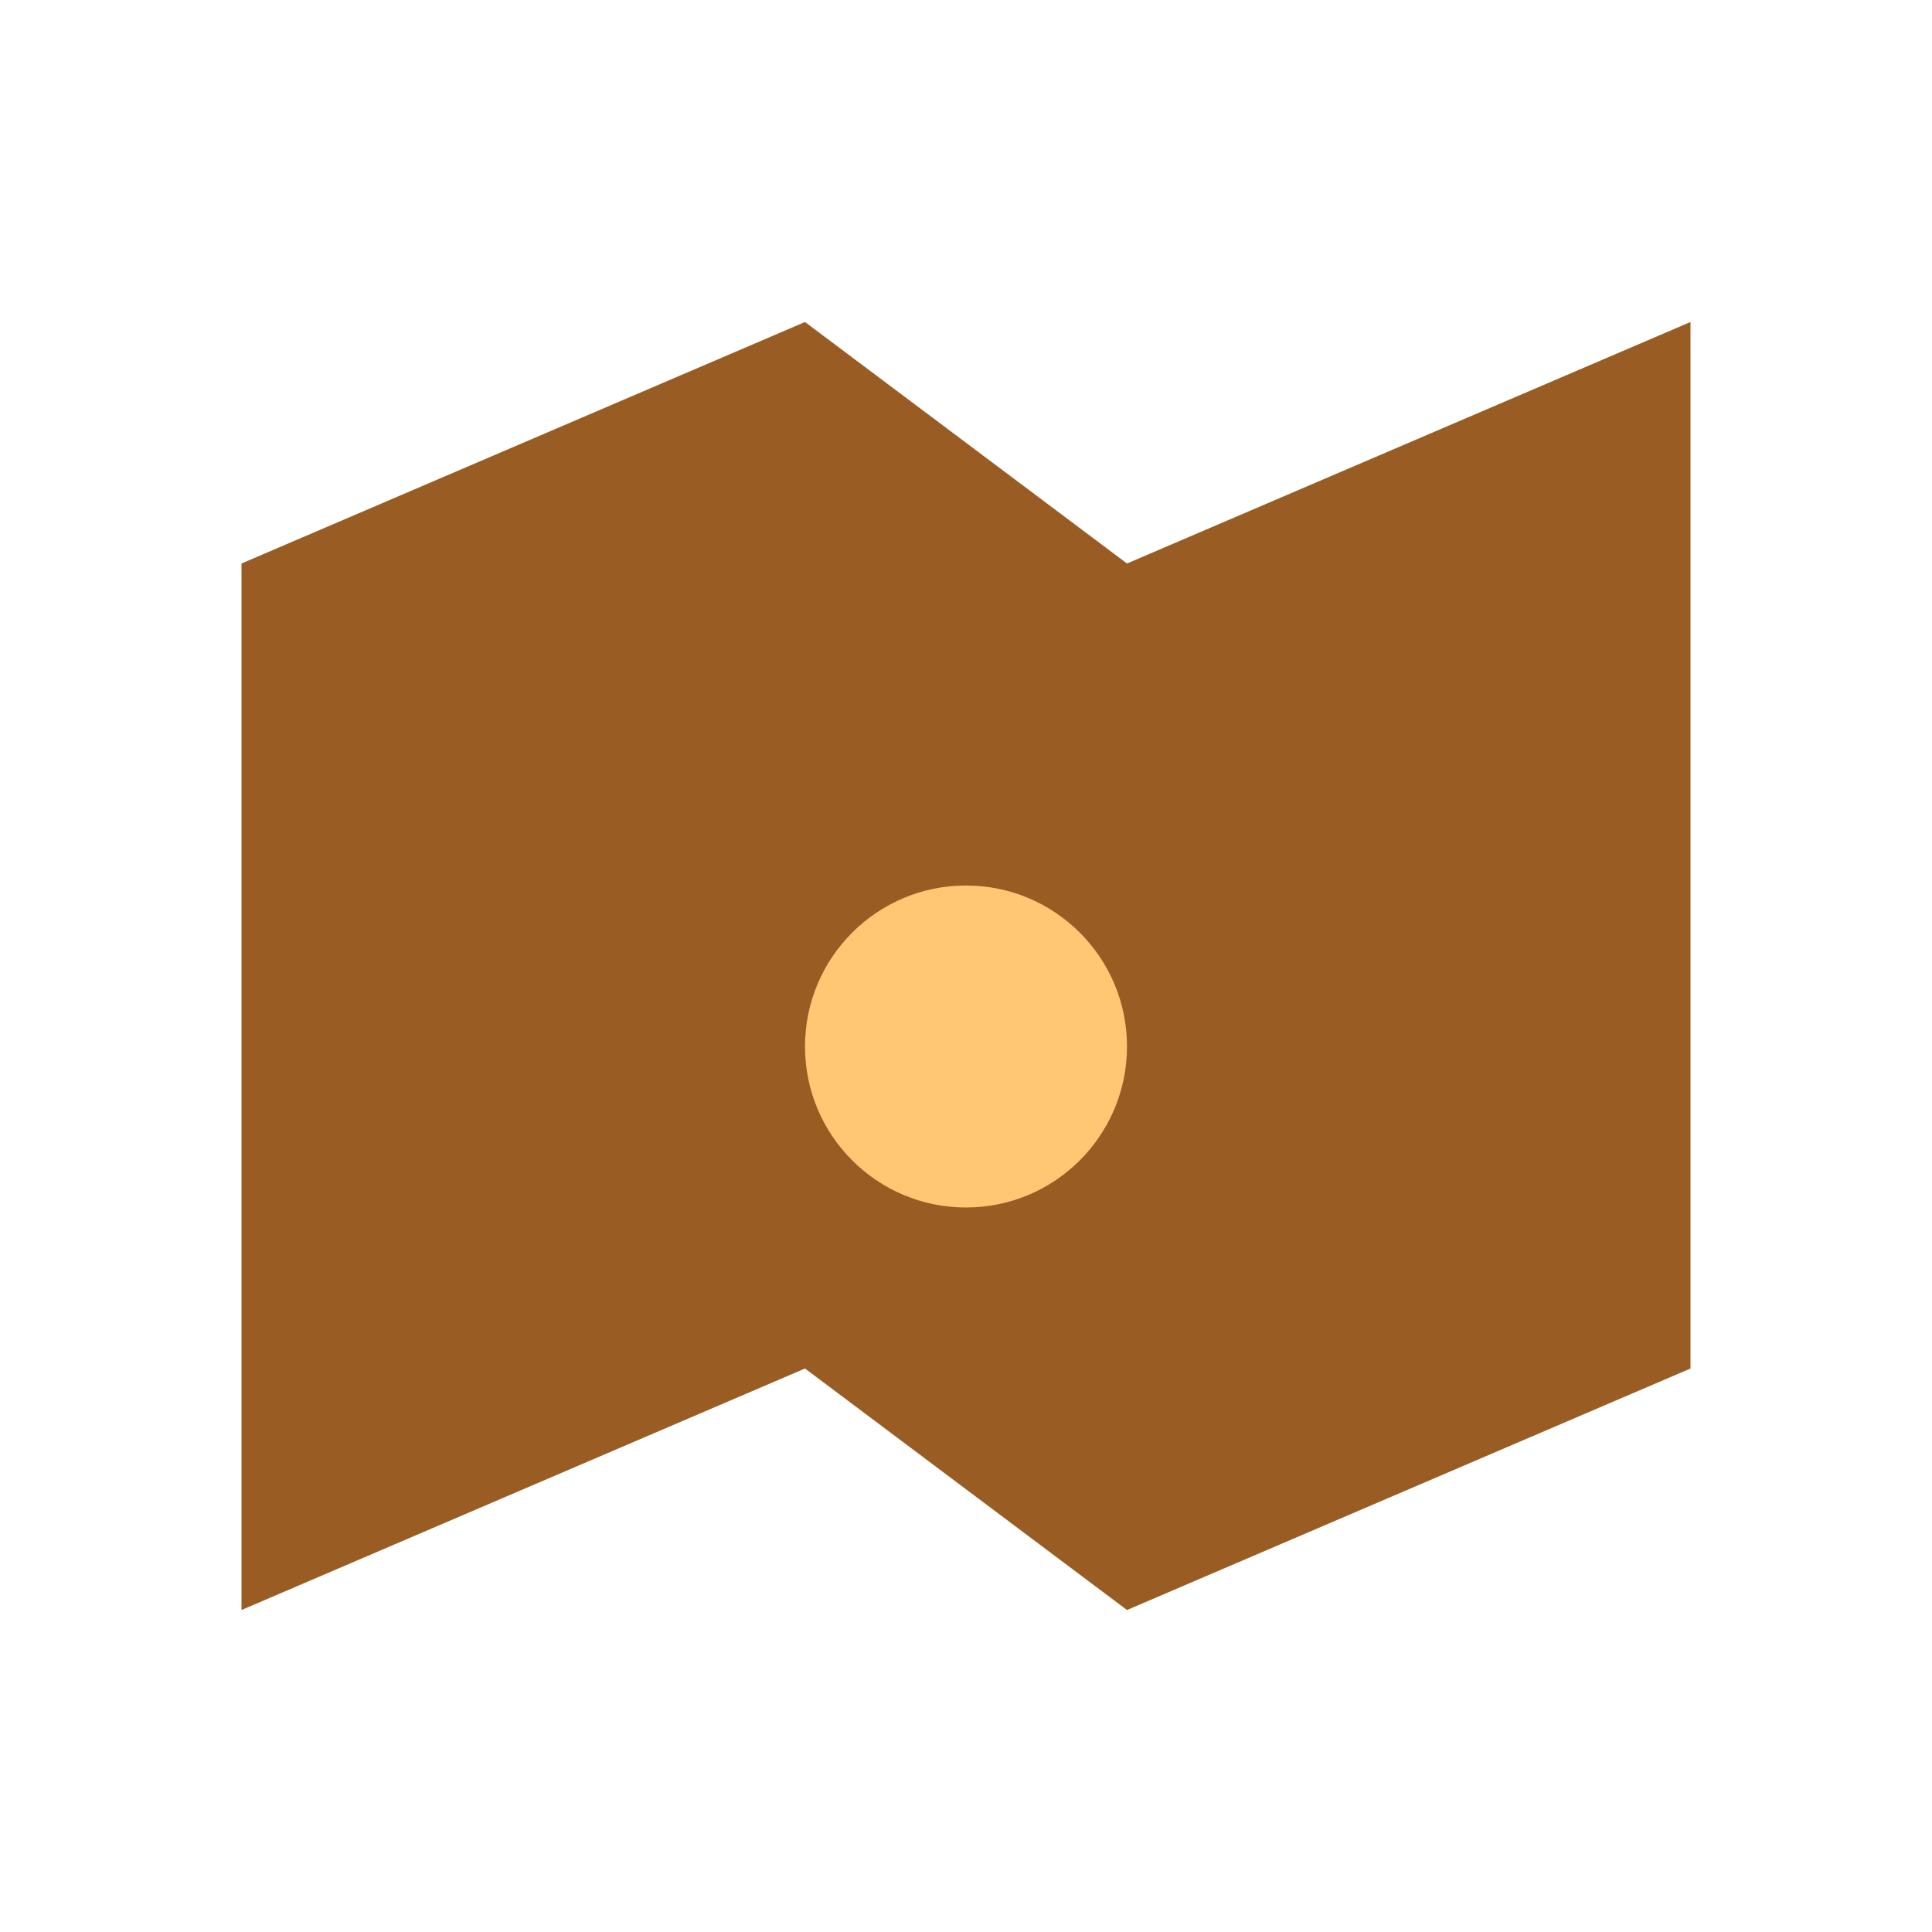 <?xml version="1.0" encoding="UTF-8"?>
<svg xmlns="http://www.w3.org/2000/svg" width="24" height="24" viewBox="0 0 24 24"><path d="M3 7l7-3 4 3 7-3v13l-7 3-4-3-7 3z" fill="#995C22"/><circle cx="12" cy="13" r="2" fill="#FFC773"/></svg>